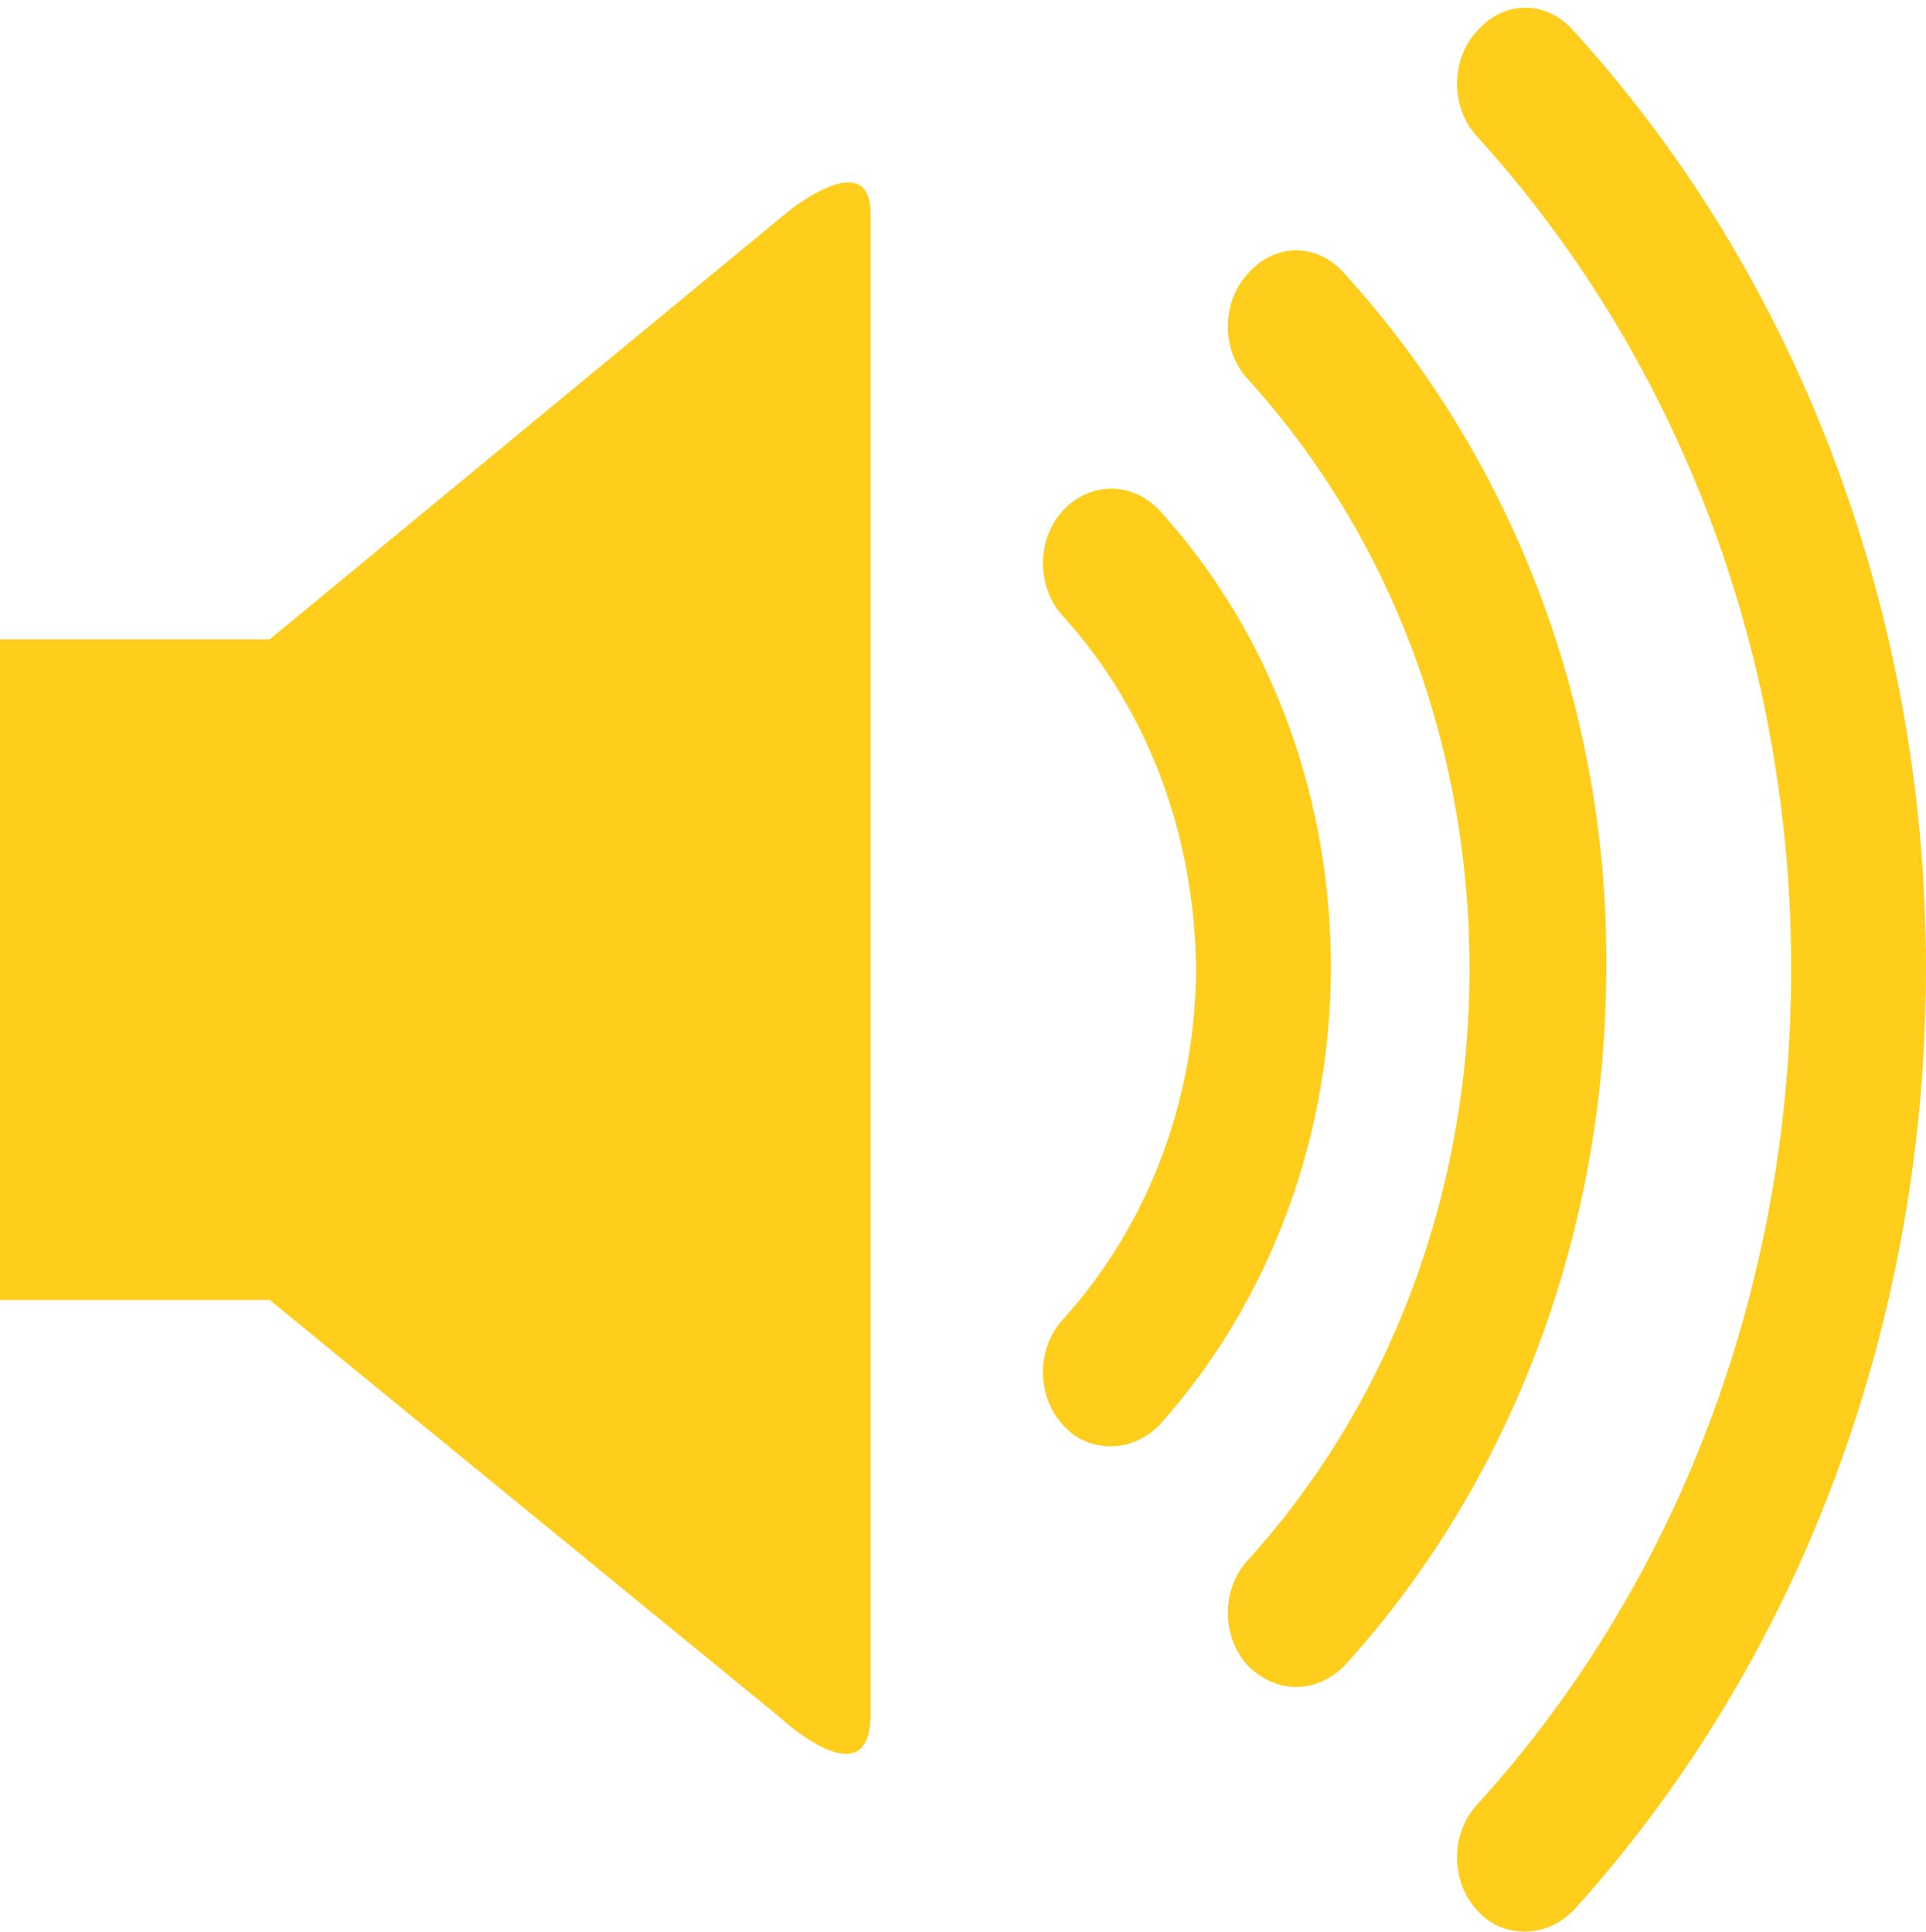 <?xml version="1.0" encoding="UTF-8" standalone="no"?><svg xmlns="http://www.w3.org/2000/svg" xmlns:xlink="http://www.w3.org/1999/xlink" fill="#ffcd1b" height="100.3" preserveAspectRatio="xMidYMid meet" version="1" viewBox="0.0 -0.4 100.0 100.3" width="100" zoomAndPan="magnify"><g><g id="change1_1"><path d="M14,32.8H0v34.3h14l26.4,21.6c0,0,4.8,4.5,4.8-0.1s0-73.7,0-77.9c0-3.6-4.3-0.1-4.3-0.1L14,32.8z" fill="inherit"/><path d="M60.2,26.1c-1.4-1.5-3.6-1.5-5,0s-1.4,4,0,5.5c4.6,5.1,6.8,11.6,6.9,18.2c0,6.6-2.3,13.2-6.9,18.3c-1.4,1.5-1.4,4,0,5.5 c0.7,0.8,1.6,1.1,2.5,1.1s1.8-0.4,2.5-1.1c5.9-6.6,8.9-15.2,8.9-23.8C69.1,41.3,66.2,32.7,60.2,26.1z" fill="inherit"/><path d="M69.8,13.8c-1.4-1.6-3.6-1.6-5,0c-1.4,1.5-1.4,4,0,5.5c7.7,8.5,11.5,19.5,11.5,30.6s-3.8,22.2-11.5,30.7 c-1.4,1.5-1.4,4,0,5.5c0.7,0.7,1.6,1.1,2.5,1.1s1.8-0.4,2.5-1.1c9.1-10,13.6-23.2,13.6-36.3C83.5,36.9,78.9,23.8,69.8,13.8z" fill="inherit"/><path d="M81.7,1.2c-1.4-1.6-3.6-1.6-5,0c-1.4,1.5-1.4,4,0,5.5C87.6,18.7,93,34.3,93,49.9c0,15.7-5.4,31.4-16.3,43.4 c-1.4,1.5-1.4,4,0,5.5c0.7,0.8,1.6,1.1,2.5,1.1s1.8-0.4,2.5-1.1C93.9,85.3,100,67.6,100,49.9C100,32.3,93.9,14.6,81.7,1.2z" fill="inherit"/></g></g></svg>
